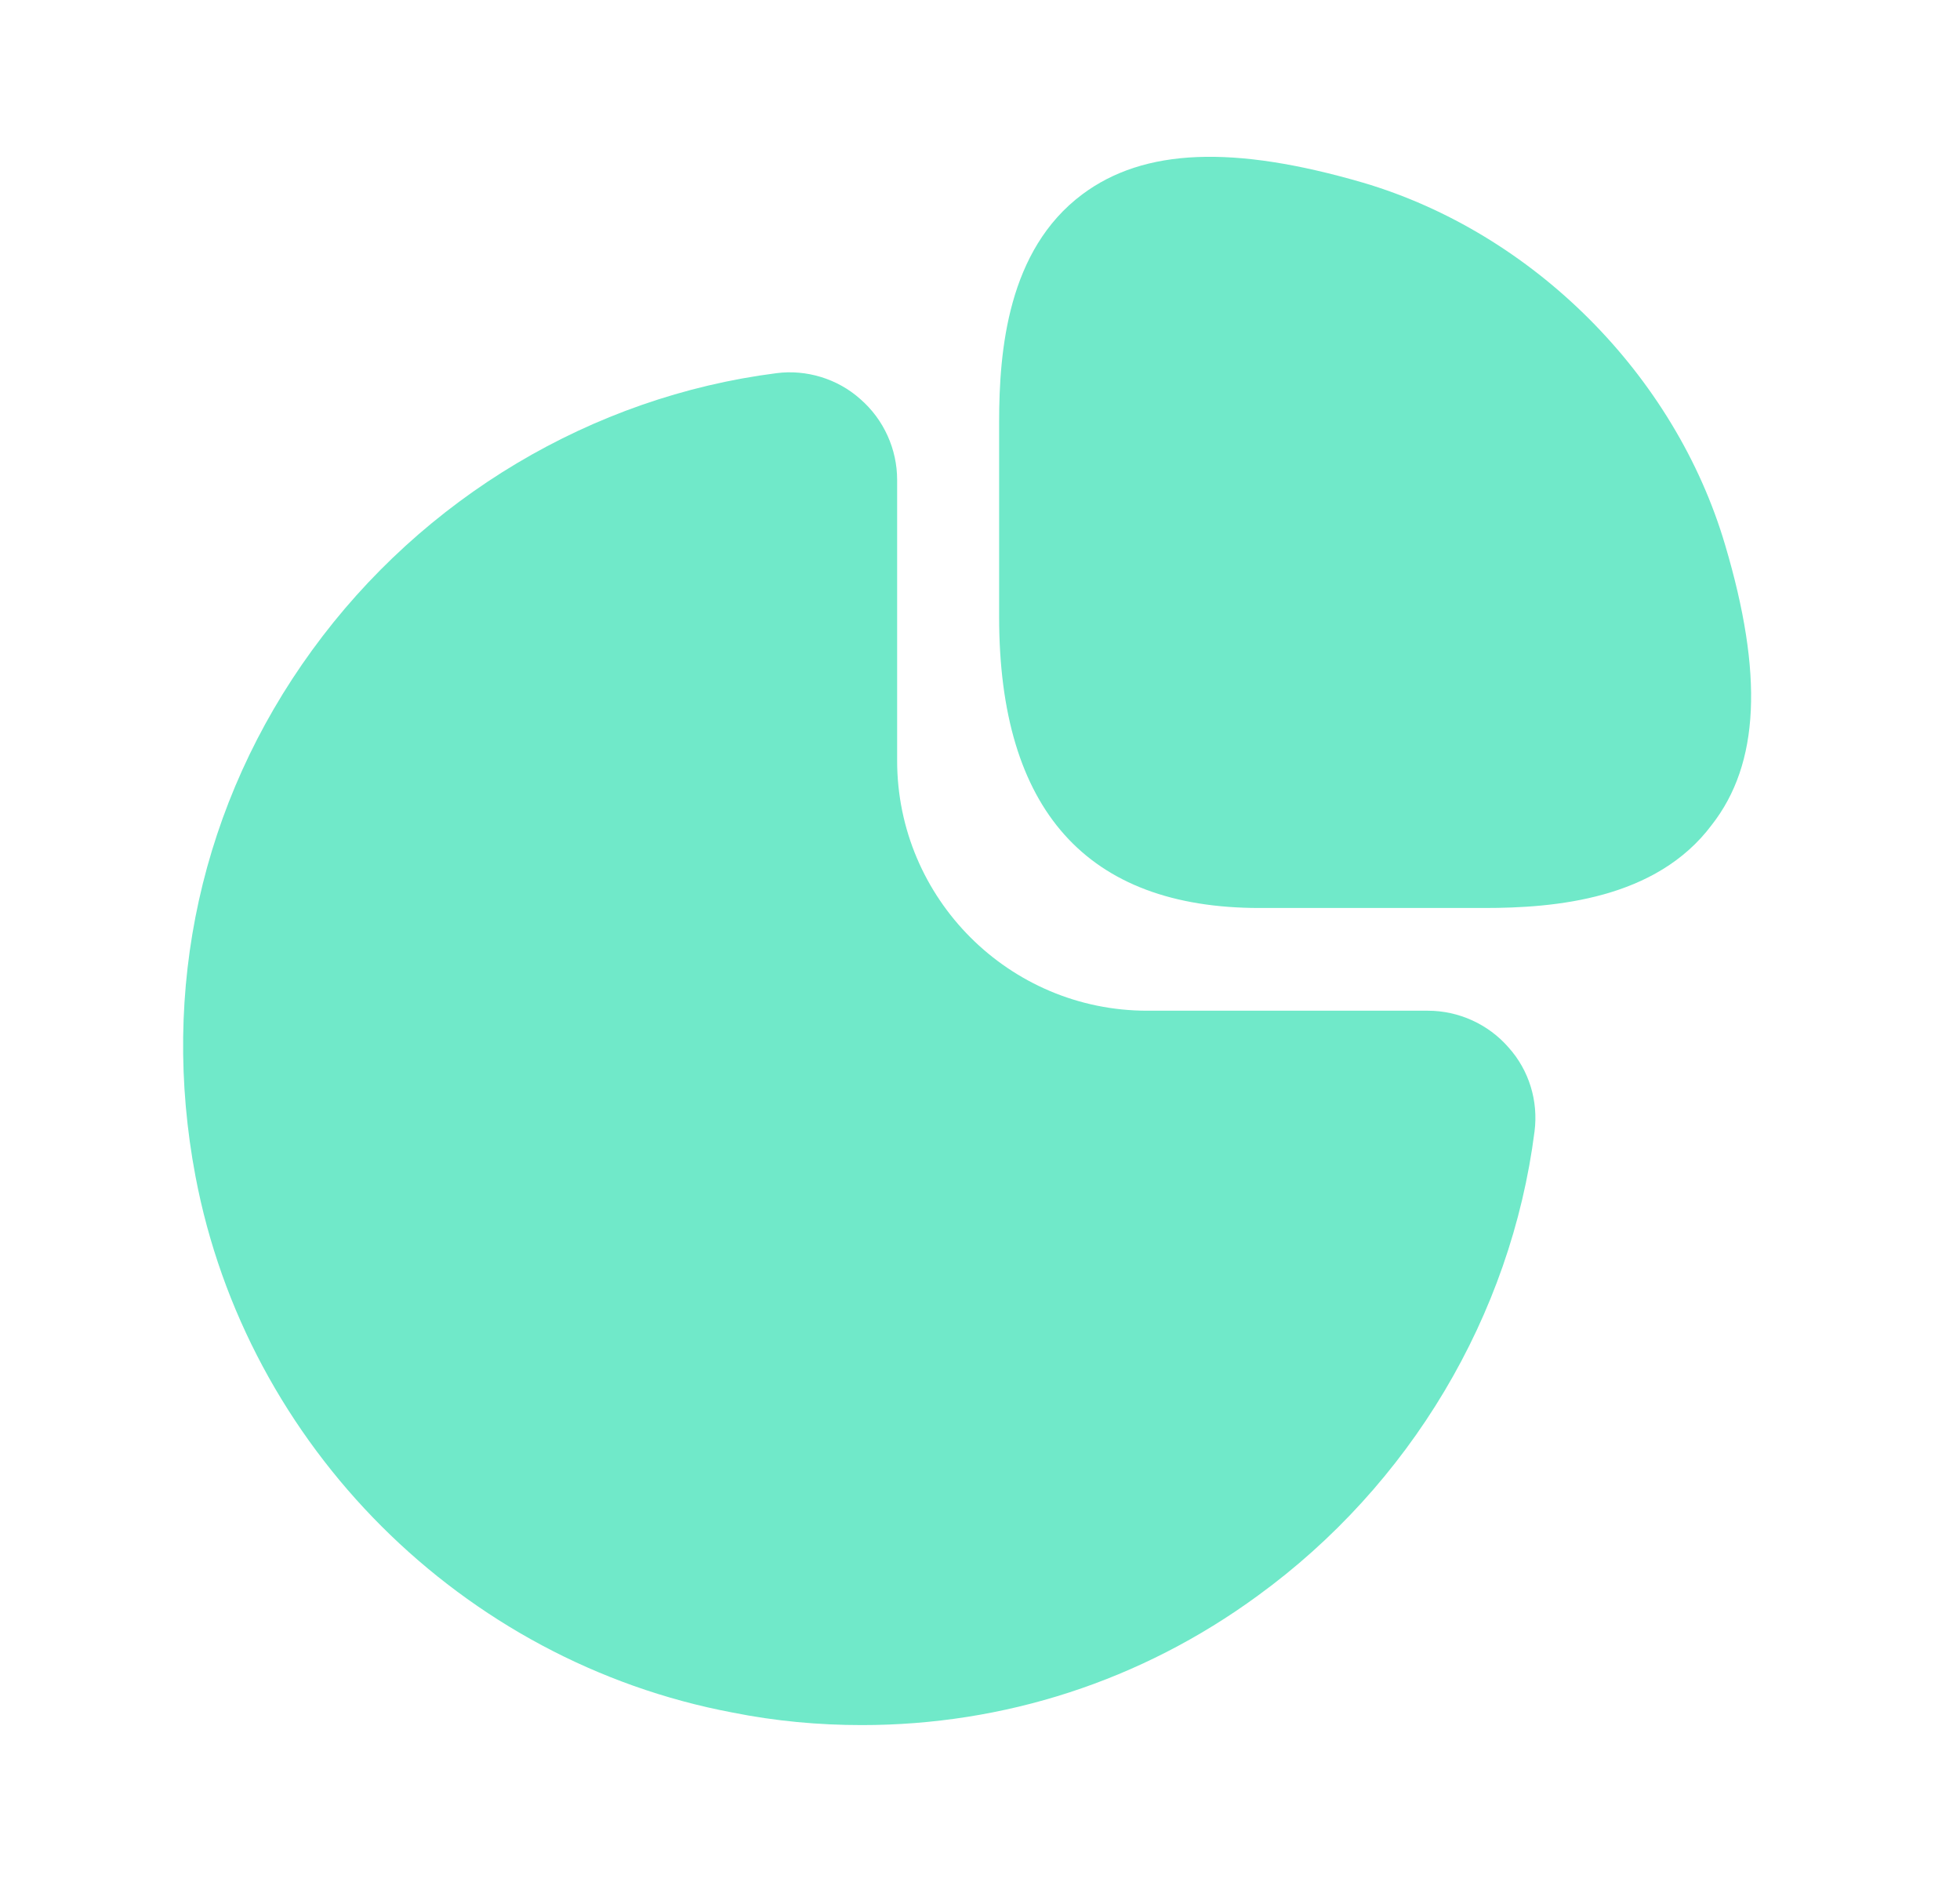 <svg width="25" height="24" viewBox="0 0 25 24" fill="none" xmlns="http://www.w3.org/2000/svg">
<path d="M22.004 6.949C21.364 4.779 19.554 2.969 17.384 2.329C15.734 1.849 14.594 1.889 13.804 2.479C12.854 3.189 12.744 4.469 12.744 5.379V7.869C12.744 10.329 13.864 11.579 16.064 11.579H18.934C19.834 11.579 21.124 11.469 21.834 10.519C22.444 9.739 22.494 8.599 22.004 6.949Z" fill="#70E9C9"/>
<path d="M19.243 13.359C18.983 13.059 18.603 12.889 18.213 12.889H14.633C12.873 12.889 11.443 11.459 11.443 9.699V6.119C11.443 5.729 11.273 5.349 10.973 5.089C10.683 4.829 10.283 4.709 9.903 4.759C7.553 5.059 5.393 6.349 3.983 8.289C2.563 10.239 2.043 12.619 2.493 14.999C3.143 18.439 5.893 21.189 9.343 21.839C9.893 21.949 10.443 21.999 10.993 21.999C12.803 21.999 14.553 21.439 16.043 20.349C17.983 18.939 19.273 16.779 19.573 14.429C19.623 14.039 19.503 13.649 19.243 13.359Z" fill="#70E9C9"/>
</svg>
